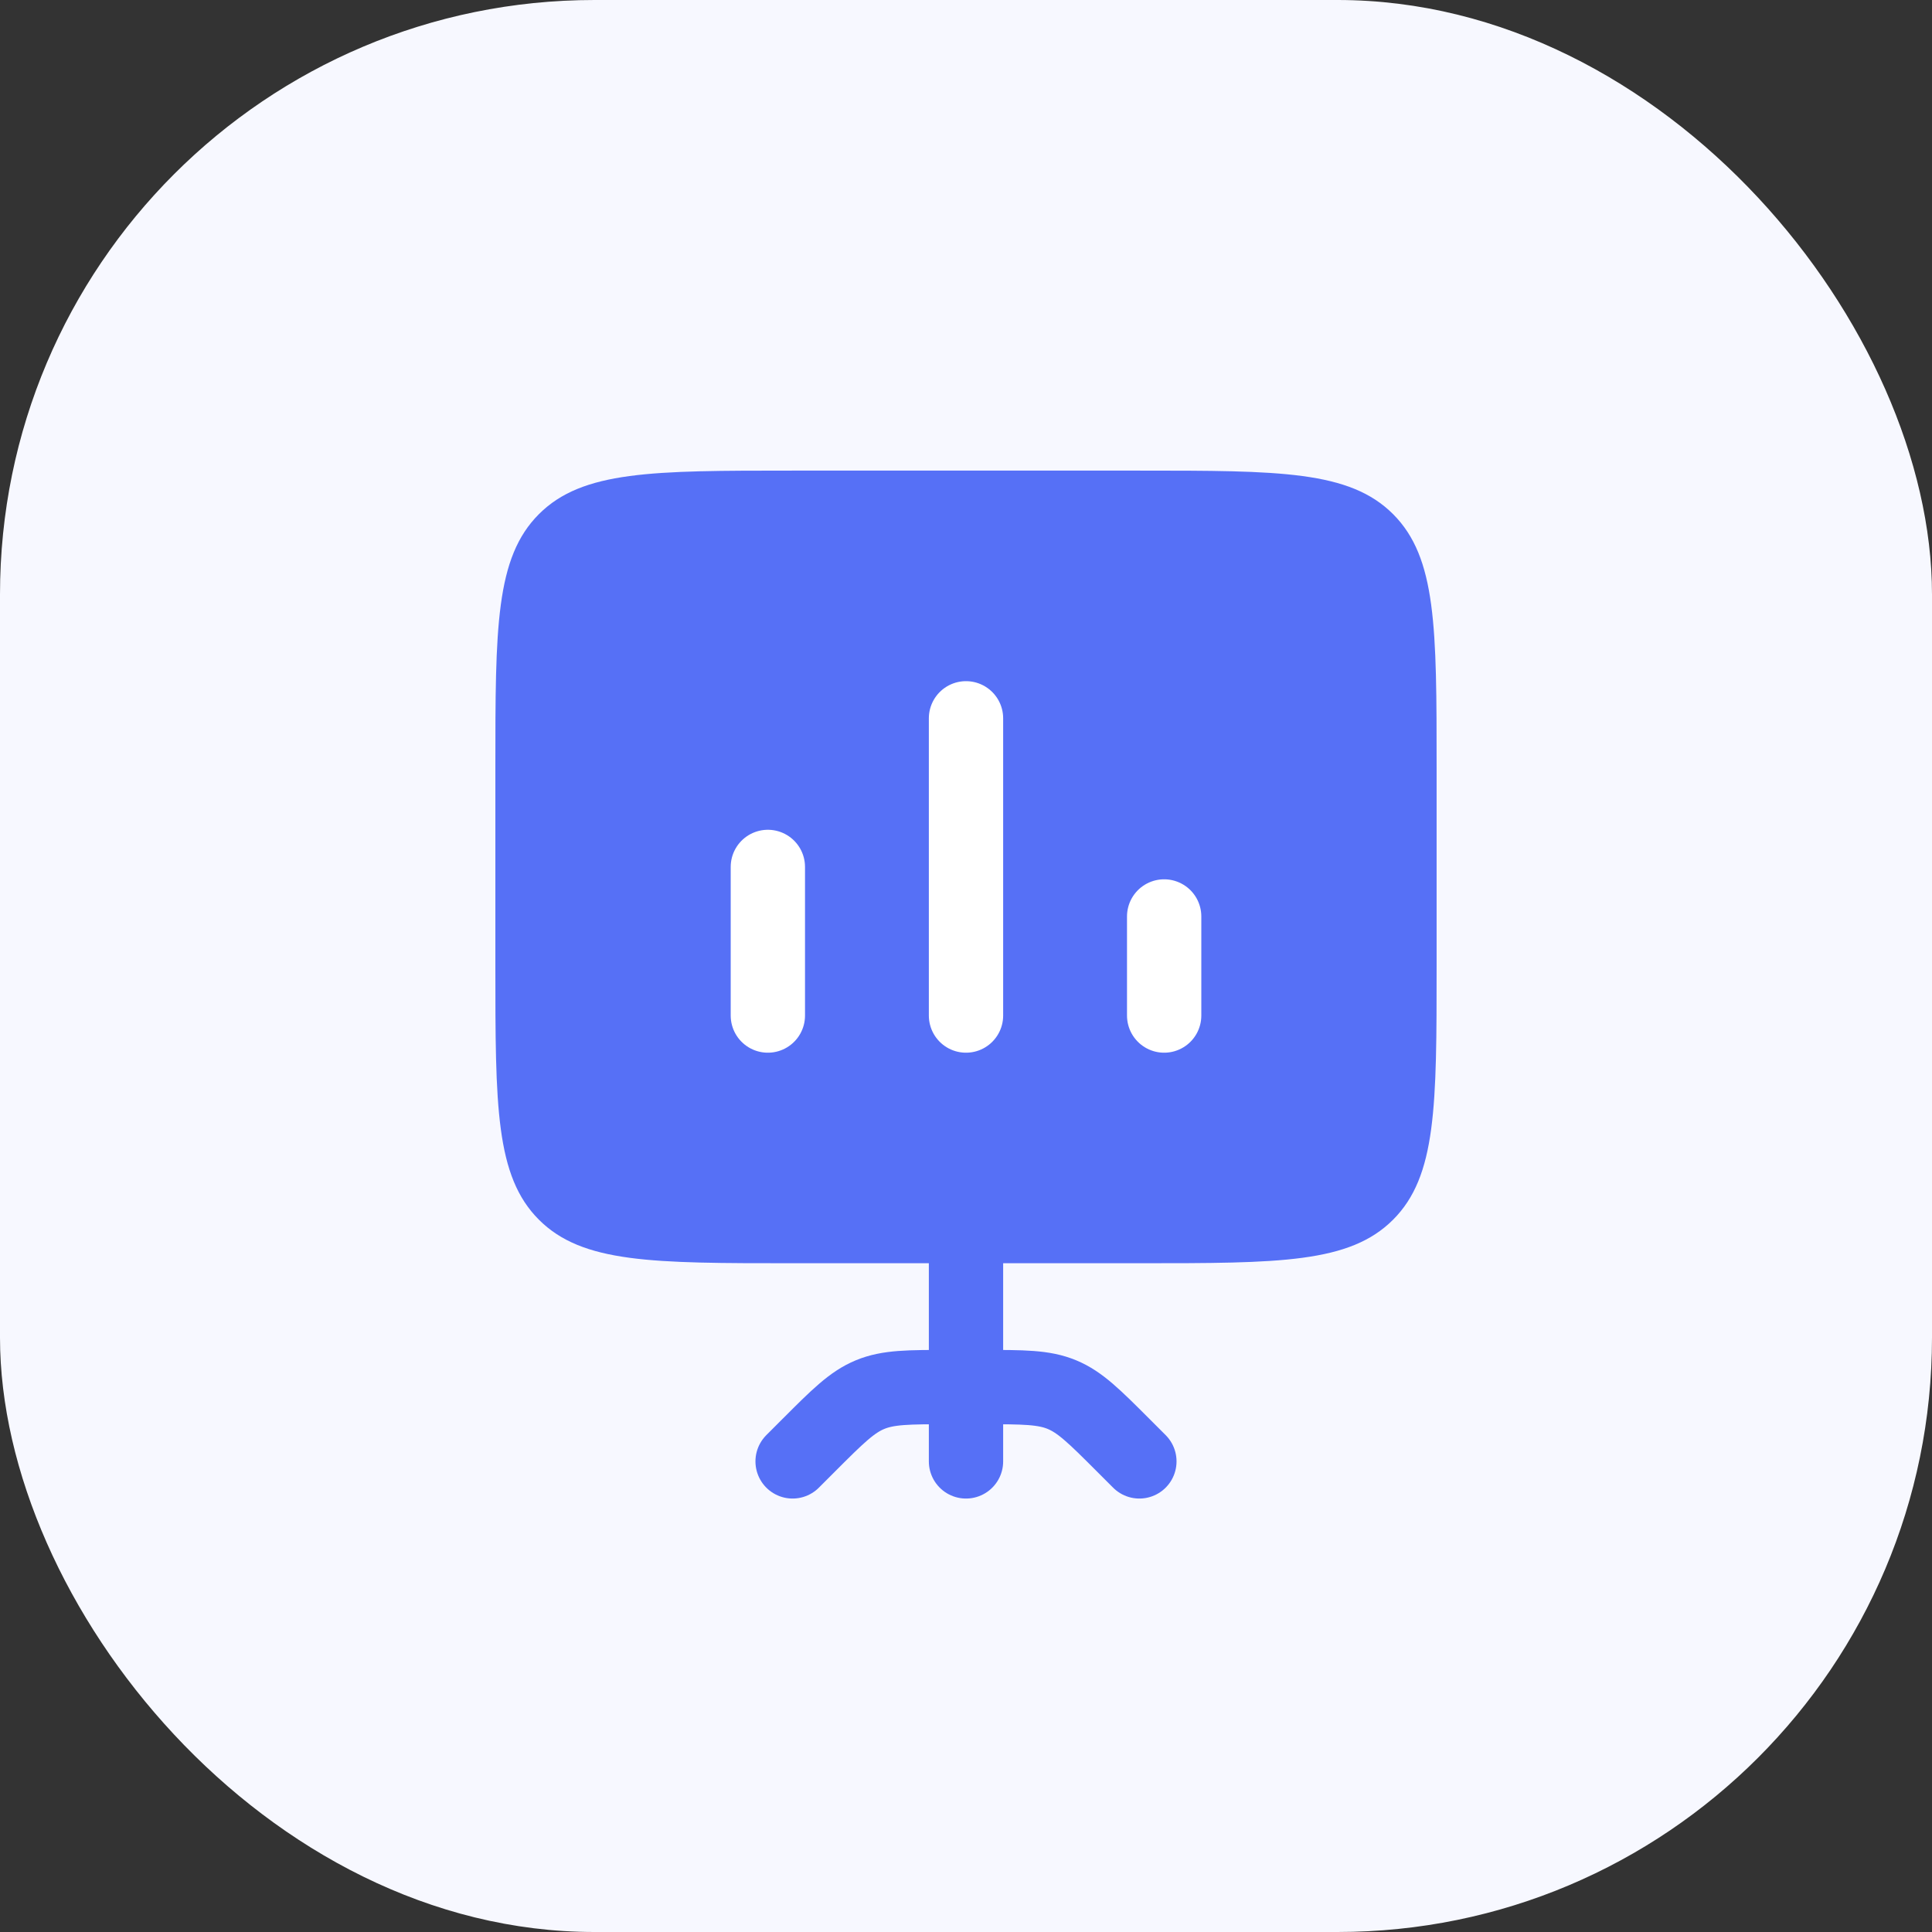 <svg width="104" height="104" viewBox="0 0 104 104" fill="none" xmlns="http://www.w3.org/2000/svg">
<rect x="0" y="0" width="104" height="104" fill="#333333" stroke="none"/>
<rect width="104" height="104" rx="32" fill="#F7F8FF"/>
<path d="M52 68V78.667" stroke="#5670F6" stroke-width="4" stroke-linecap="round" stroke-linejoin="round"/>
<path d="M42.666 78.667L43.542 77.791C45.083 76.25 45.854 75.479 46.834 75.073C47.815 74.667 48.904 74.667 51.085 74.667H52.914C55.094 74.667 56.184 74.667 57.165 75.073C58.145 75.479 58.915 76.249 60.457 77.791L61.333 78.667" stroke="#5670F6" stroke-width="4" stroke-linecap="round" stroke-linejoin="round"/>
<path d="M26.666 52C26.666 59.542 26.666 63.313 29.01 65.657C31.353 68 35.124 68 42.666 68H61.333C68.876 68 72.647 68 74.99 65.657C77.333 63.313 77.333 59.542 77.333 52V41.333C77.333 33.791 77.333 30.02 74.99 27.676C72.647 25.333 68.876 25.333 61.333 25.333H42.666C35.124 25.333 31.353 25.333 29.01 27.676C26.666 30.02 26.666 33.791 26.666 41.333V52Z" fill="#5670F6"/>
<path d="M41.334 54.667V46.667M52 54.667V38.667M62.667 54.667V49.333" stroke="white" stroke-width="4" stroke-linecap="round"/>
</svg>
